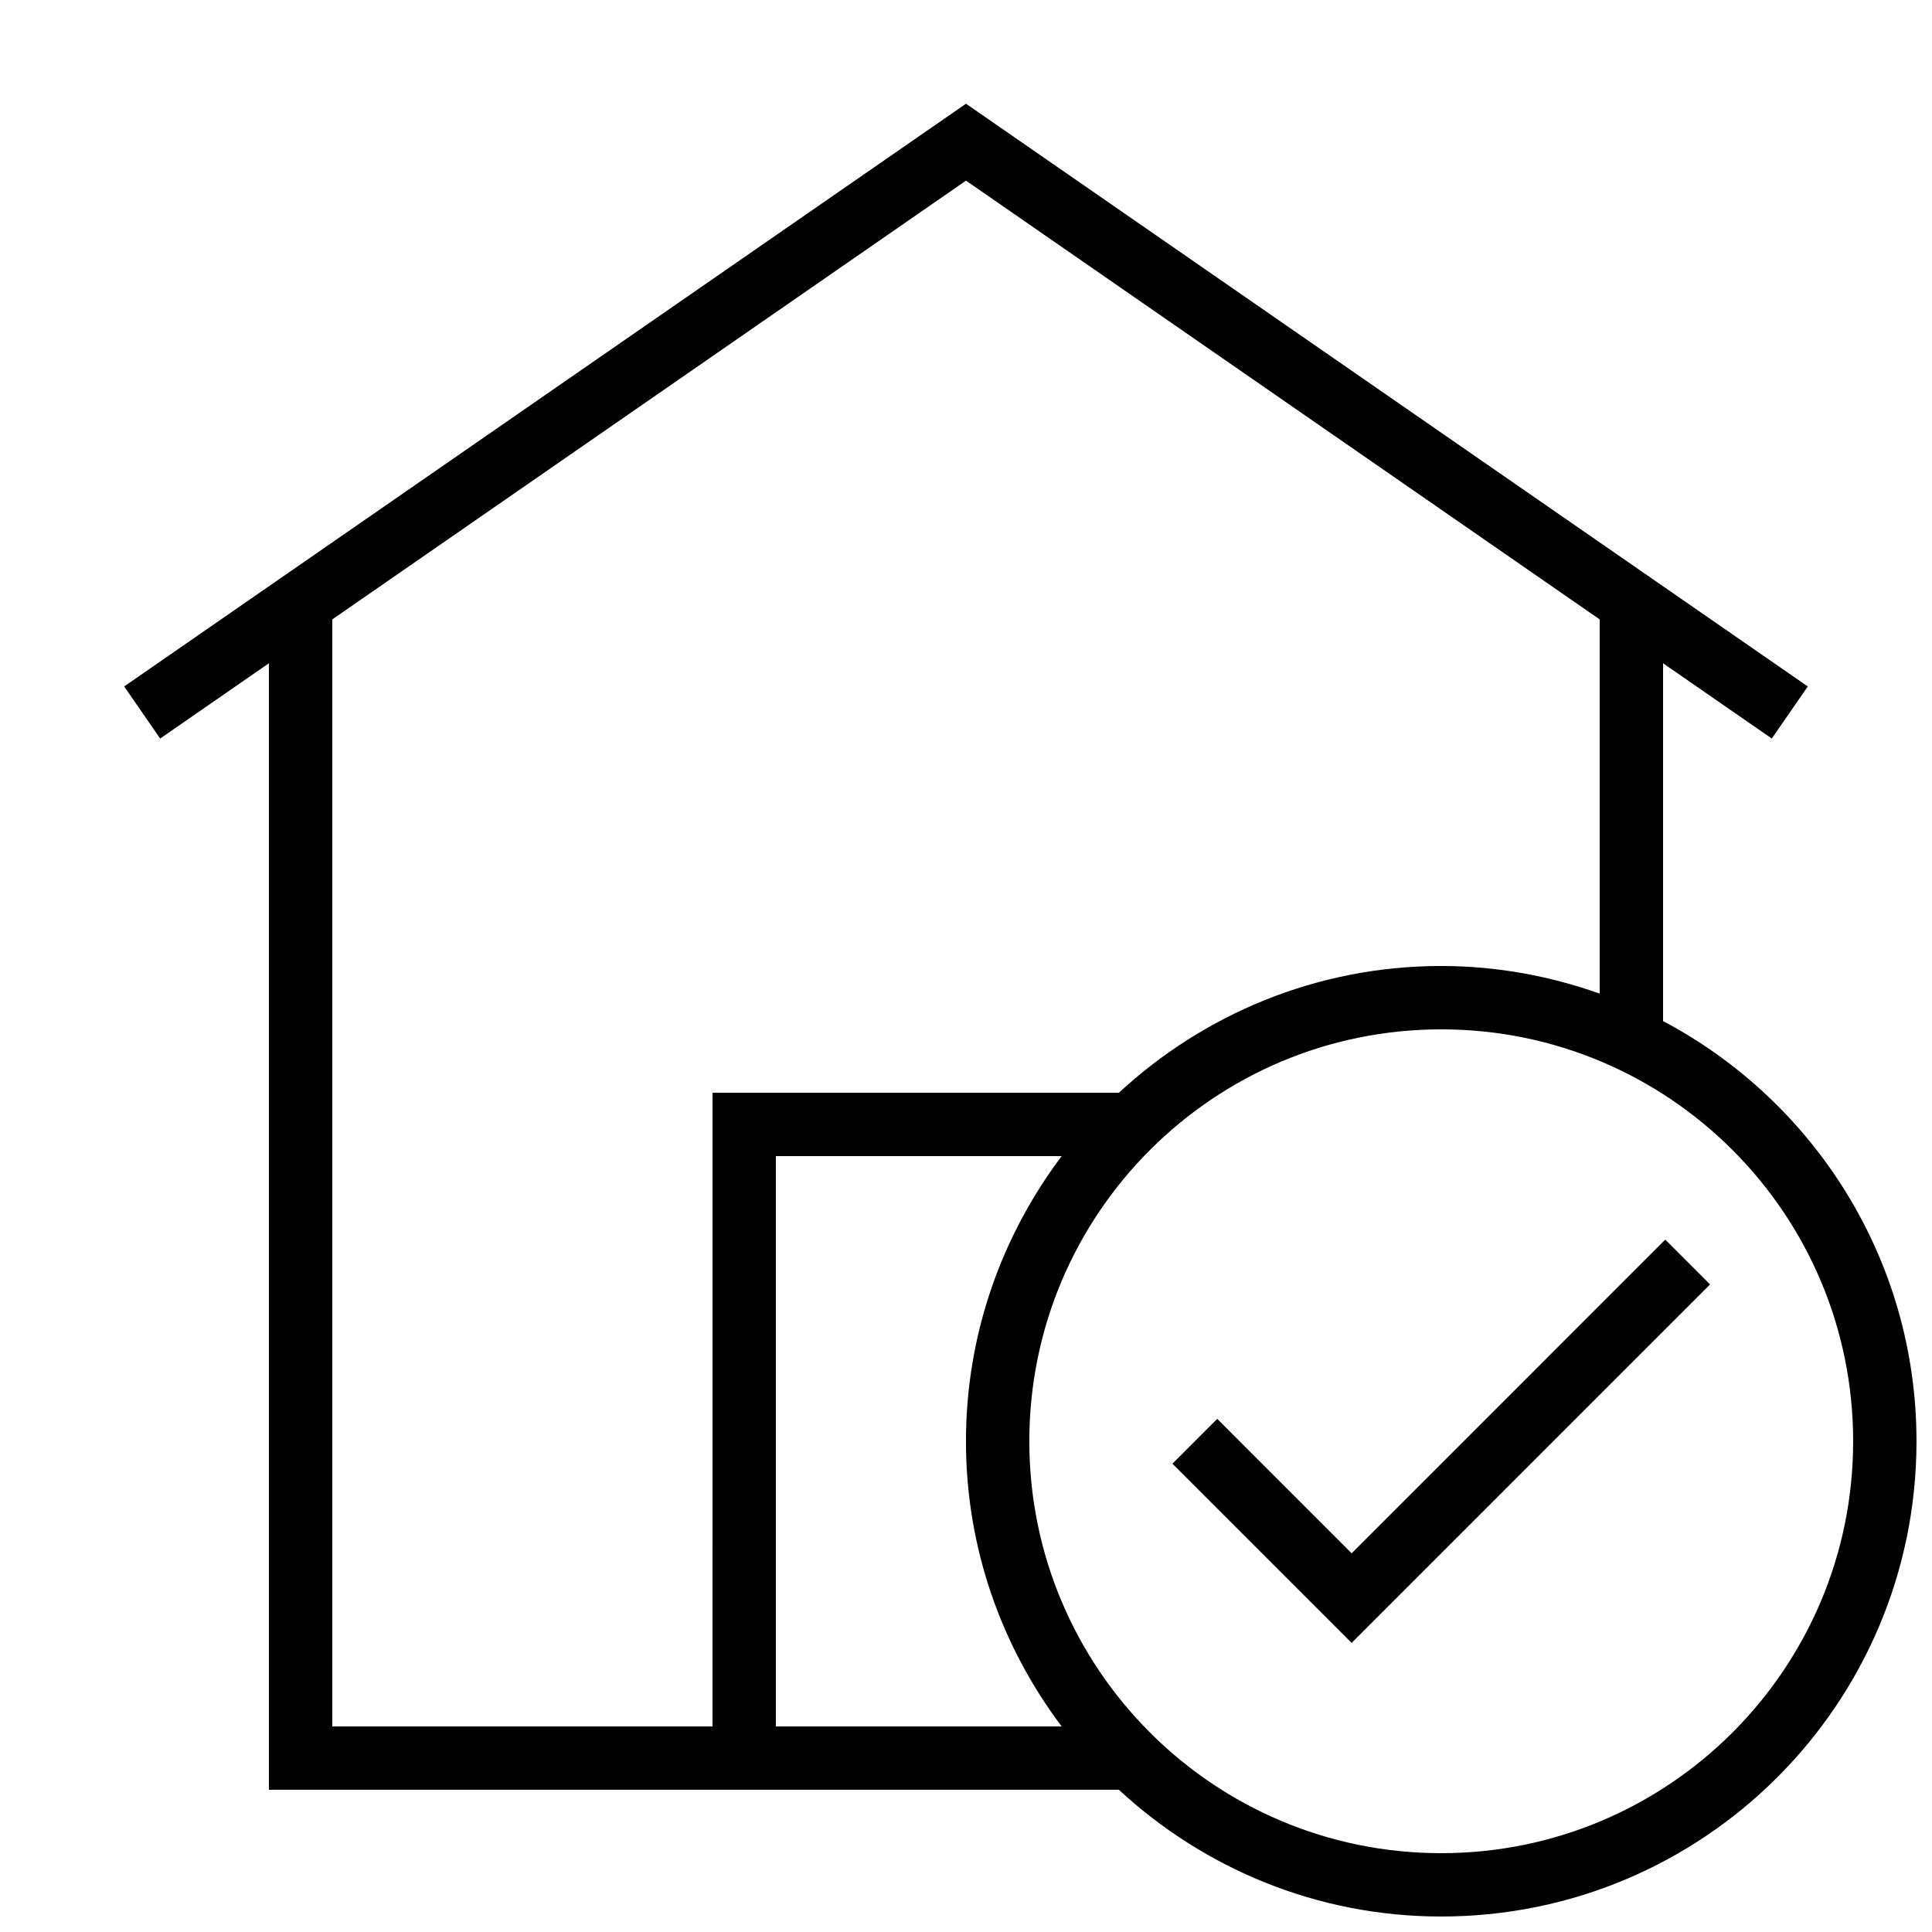 <?xml version="1.0" encoding="UTF-8"?>
<!-- Uploaded to: ICON Repo, www.iconrepo.com, Generator: ICON Repo Mixer Tools -->
<svg width="800px" height="800px" version="1.1" viewBox="144 144 512 512" xmlns="http://www.w3.org/2000/svg">
 <defs>
  <clipPath id="a">
   <path d="m176 171h475.9v480.9h-475.9z"/>
  </clipPath>
 </defs>
 <g clip-path="url(#a)">
  <path d="m584.73 414.59v-94.816l28.816 19.949 9.539-13.805-223.09-154.43-223.09 154.43 9.539 13.805 28.816-19.953v298.54h225.25c22.453 20.773 52.414 33.586 85.43 33.586 69.574 0 125.95-56.395 125.95-125.95-0.004-48.312-27.242-90.23-67.176-111.36zm-251.91 186.93h-100.76v-293.37l167.94-116.28 167.94 116.28v99.168c-13.148-4.652-27.238-7.32-41.984-7.32-33.016 0-62.977 12.812-85.43 33.586h-107.7zm16.793-151.14h75.738c-15.836 21.059-25.359 47.172-25.359 75.57 0 28.398 9.504 54.512 25.359 75.57l-75.738 0.004zm176.33 184.73c-60.289 0-109.16-48.871-109.16-109.16 0-60.289 48.871-109.16 109.16-109.16 60.289 0 109.16 48.871 109.16 109.16 0 60.289-48.871 109.16-109.16 109.16z"/>
 </g>
 <path d="m502.2 555.64-35.617-35.633-11.875 11.887 47.492 47.492 94.988-95-11.875-11.875z"/>
</svg>